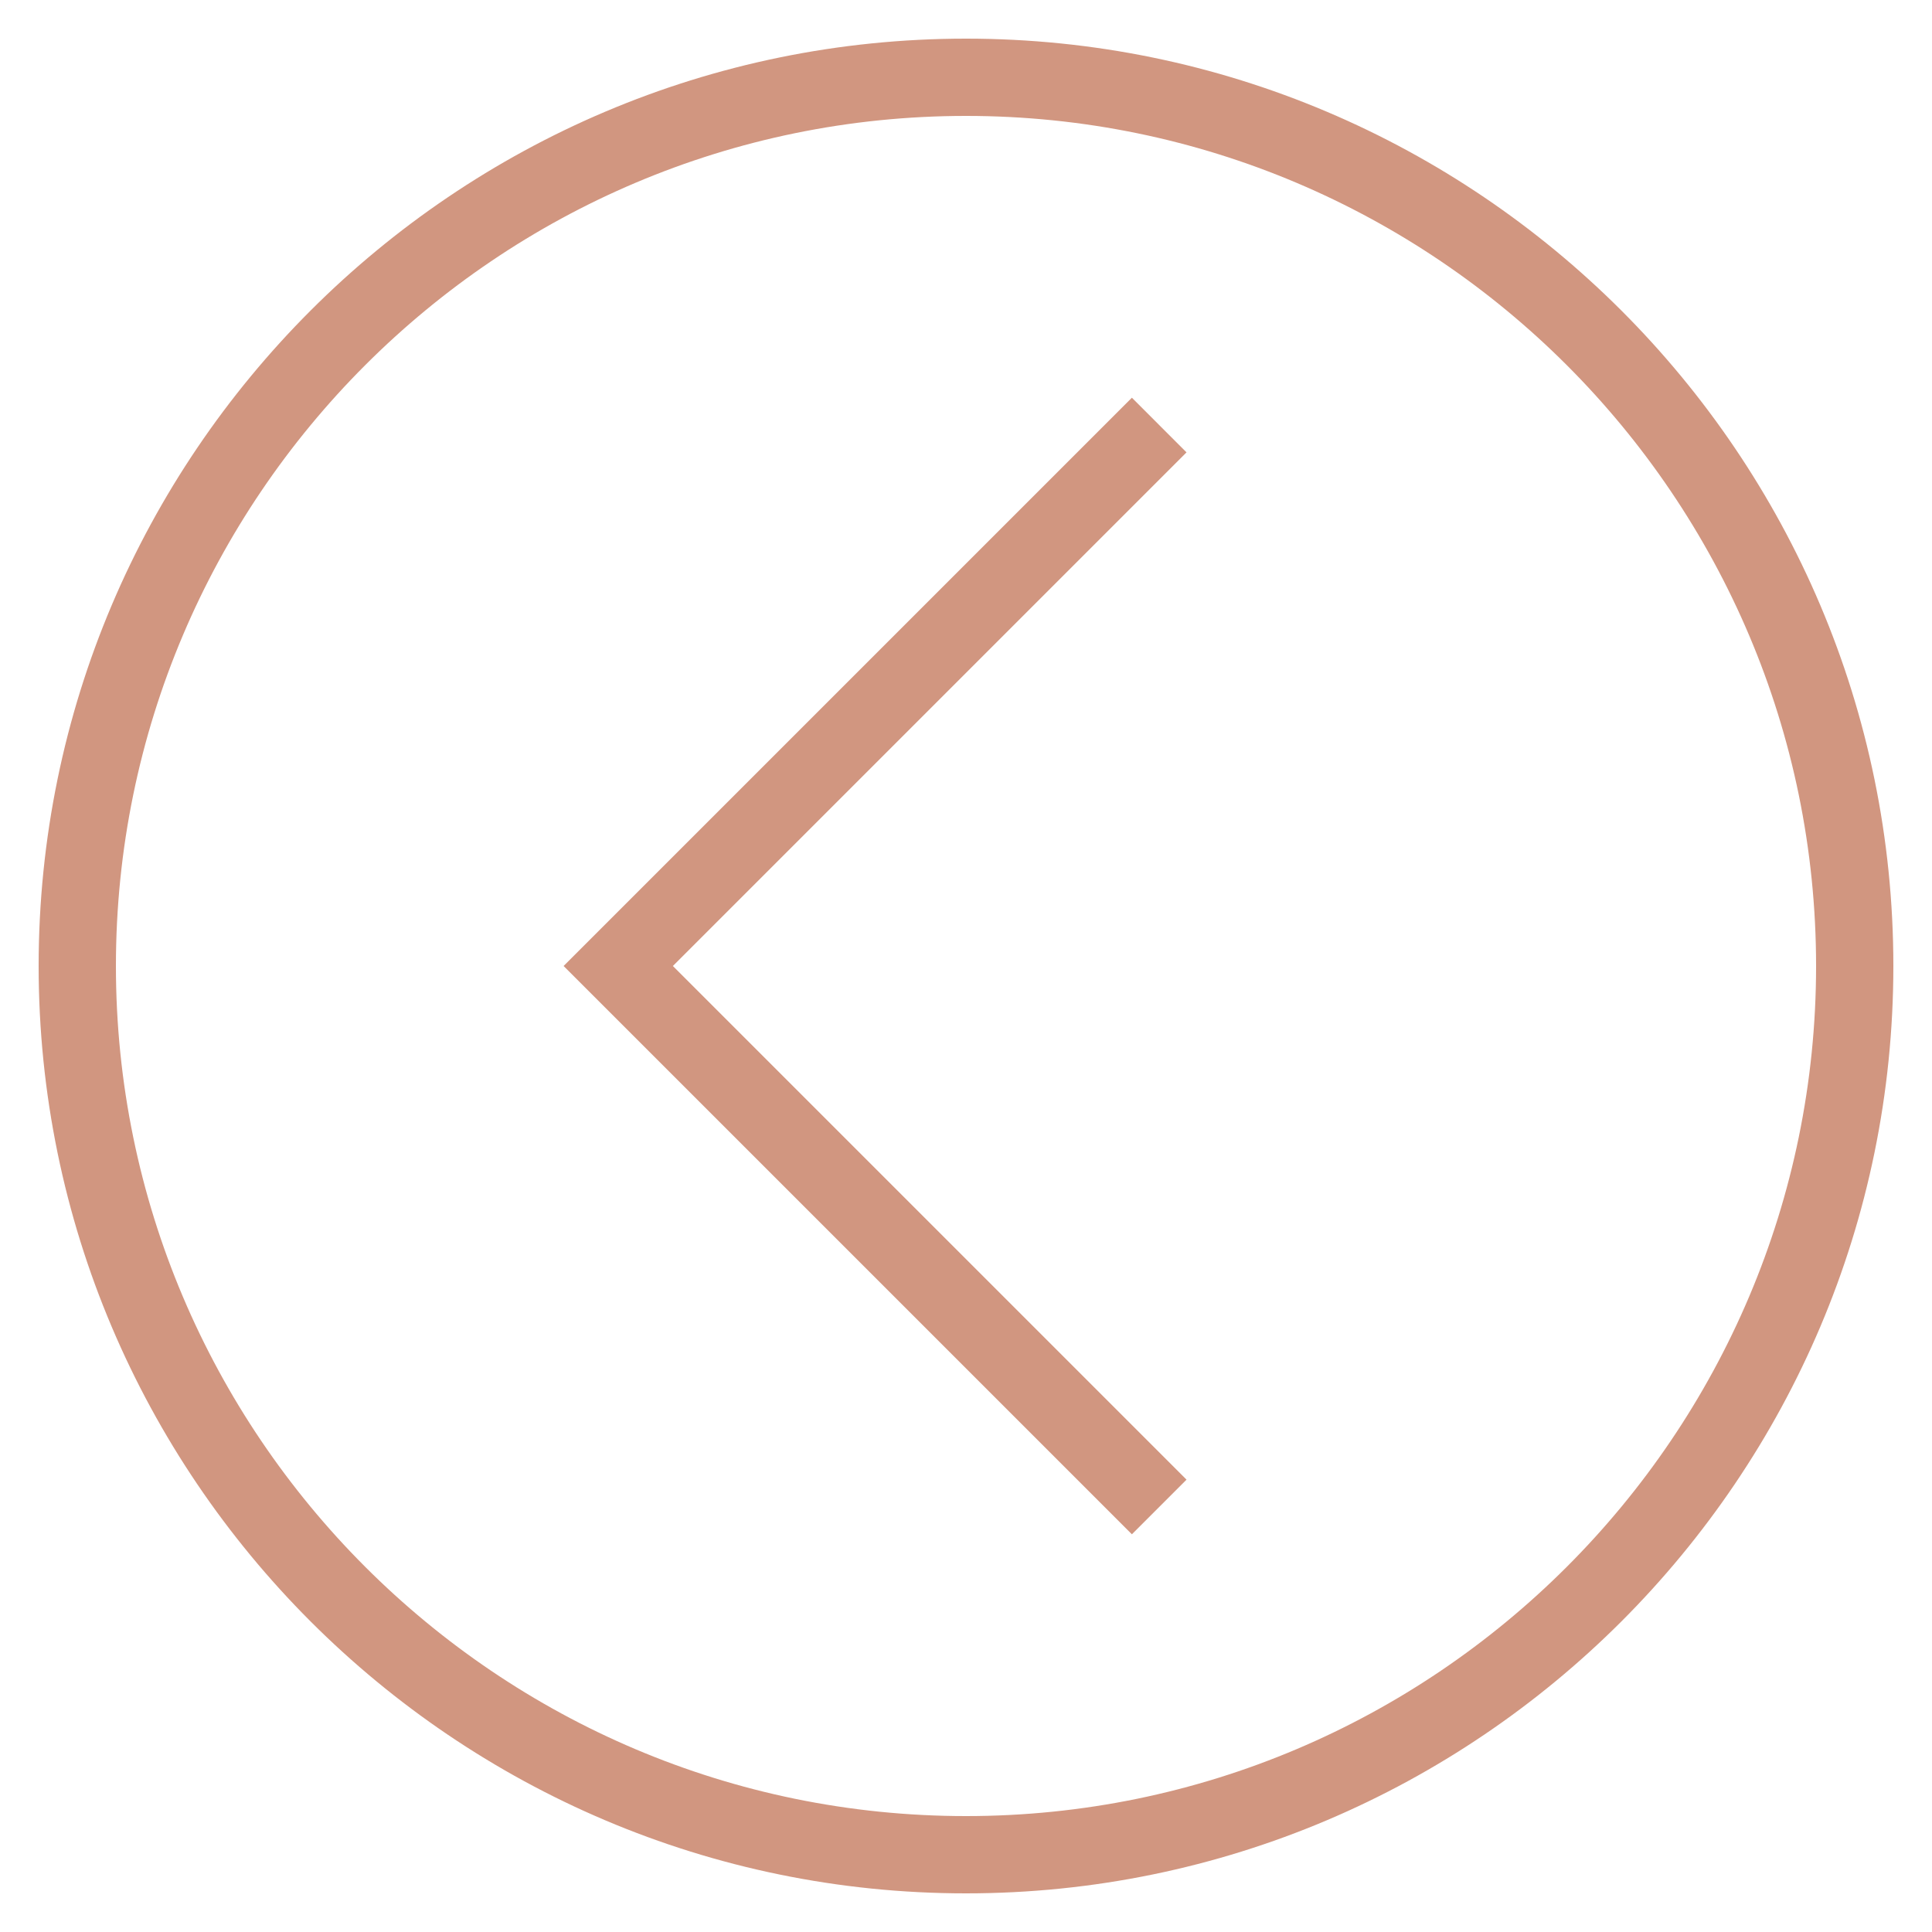 <svg xmlns="http://www.w3.org/2000/svg" xml:space="preserve" viewBox="0 0 50 50" id="Left">  <path d="M25 1C11.767 1 1 11.767 1 25s10.767 24 24 24 24-10.767 24-24S38.233 1 25 1zm0 46C12.869 47 3 37.131 3 25S12.869 3 25 3s22 9.869 22 22-9.869 22-22 22z" fill="#d19680" class="color000000 svgShape"></path>  <path d="M29.293 10.293 14.586 25l14.707 14.707 1.414-1.414L17.414 25l13.293-13.293z" fill="#d19680" class="color000000 svgShape"></path></svg>